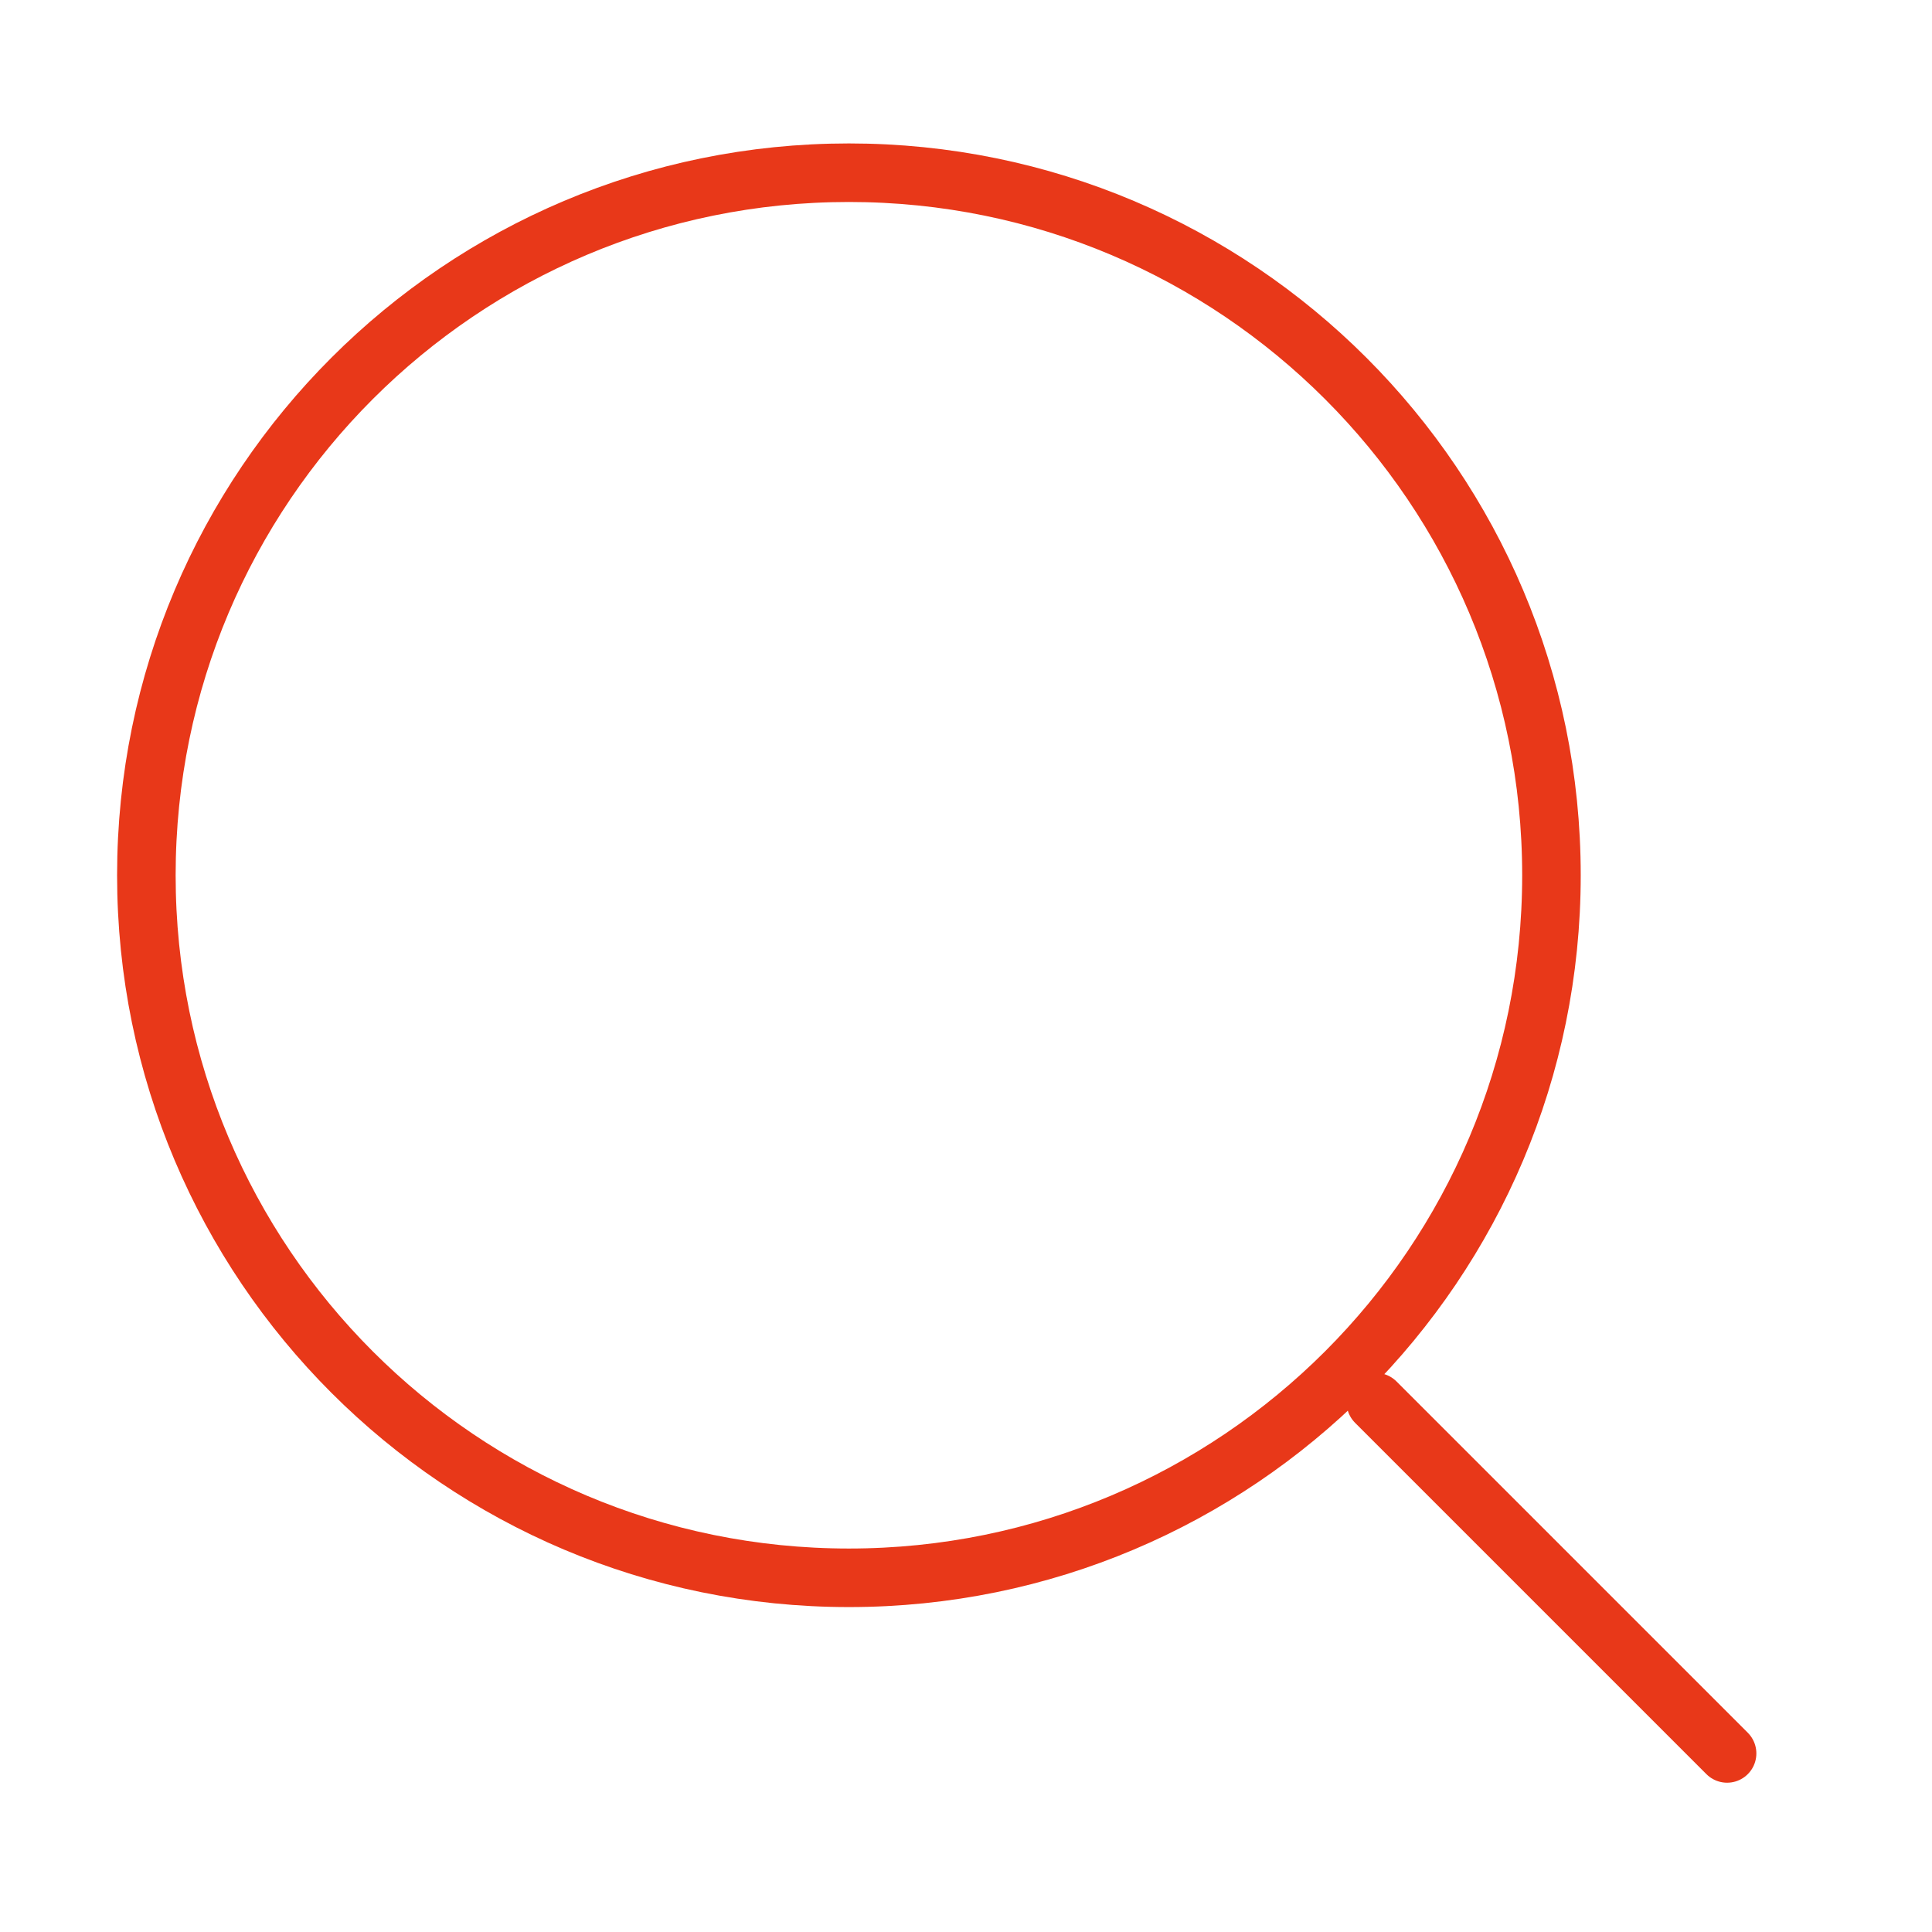 <?xml version="1.0" encoding="UTF-8"?><svg id="_レイヤー_2" xmlns="http://www.w3.org/2000/svg" width="33" height="33" viewBox="0 0 33 33"><defs><style>.cls-1,.cls-2{fill:none;}.cls-2{stroke:#e83819;stroke-linecap:round;stroke-linejoin:round;}</style></defs><g id="_でざいん"><path class="cls-2" d="M29.5,29.95l-6-6M26.5,14.95c0,6.63-5.37,12-12,12S2.5,21.58,2.5,14.95,7.87,2.95,14.5,2.95s12,5.37,12,12"/><rect class="cls-1" width="33" height="33"/></g></svg>